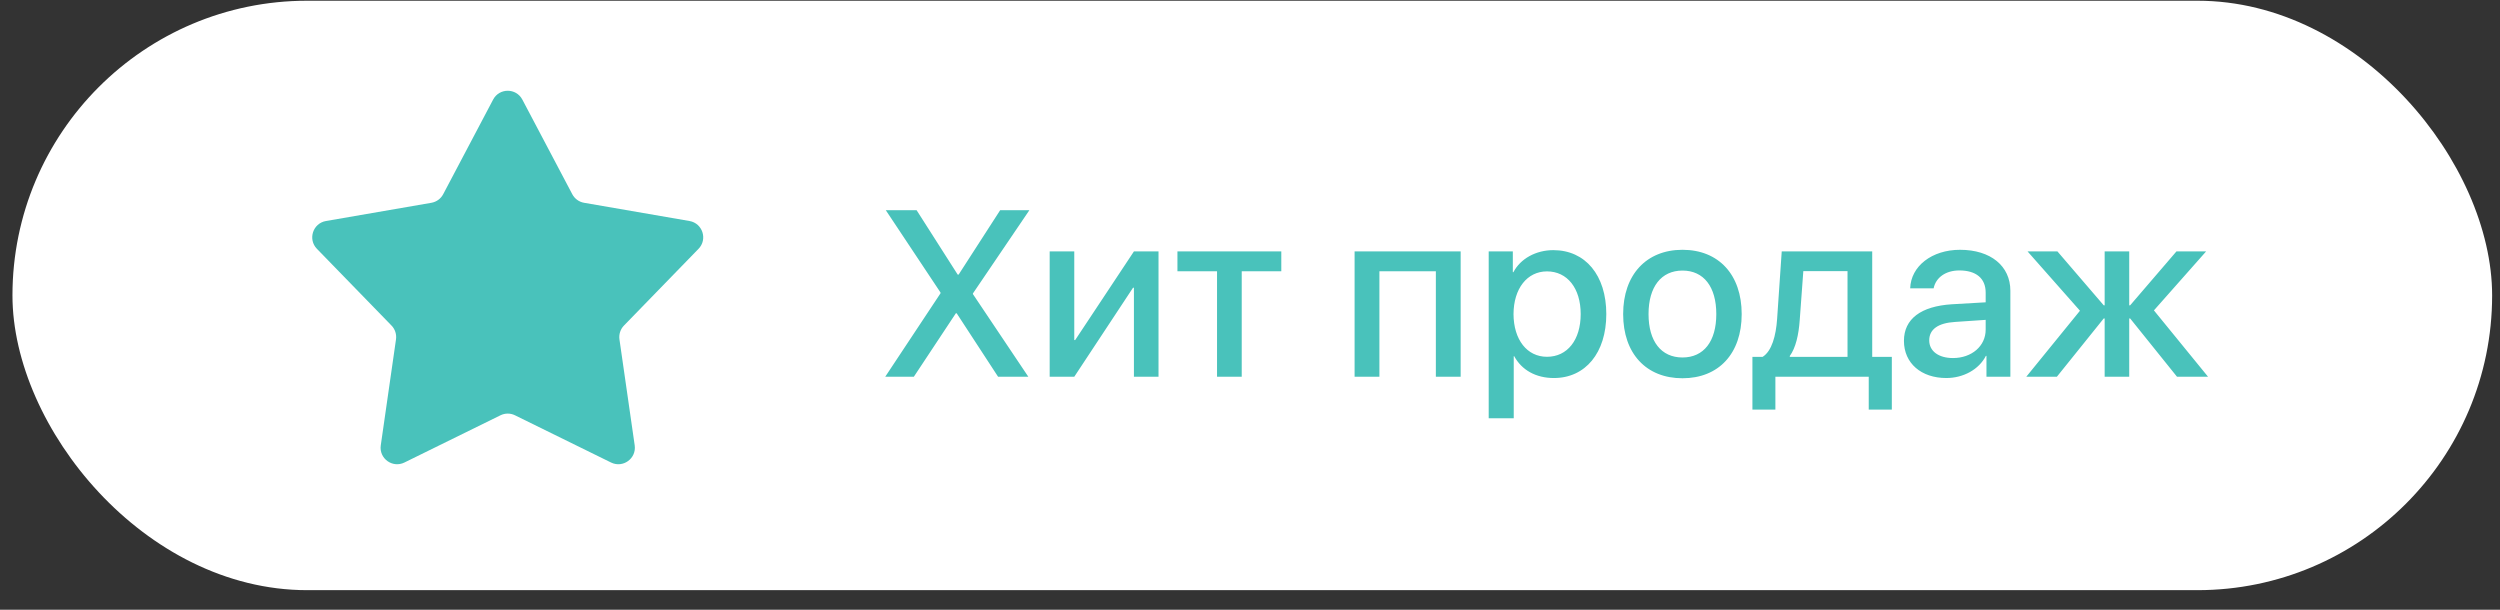 <?xml version="1.0" encoding="UTF-8"?> <svg xmlns="http://www.w3.org/2000/svg" width="123" height="30" viewBox="0 0 123 30" fill="none"><rect x="0" y="0" width="123" height="30" fill="#333333" stroke="none"/><rect x="0.613" y="0.036" width="122" height="29" rx="14.5" fill="white"></rect><path d="M24.262 4.899C24.567 4.321 25.394 4.321 25.699 4.899L28.156 9.555C28.274 9.778 28.488 9.934 28.736 9.977L33.924 10.874C34.568 10.986 34.824 11.773 34.368 12.242L30.699 16.017C30.523 16.198 30.442 16.45 30.477 16.699L31.227 21.911C31.32 22.557 30.65 23.044 30.064 22.756L25.339 20.433C25.113 20.321 24.848 20.321 24.622 20.433L19.897 22.756C19.311 23.044 18.641 22.557 18.734 21.911L19.483 16.699C19.519 16.45 19.438 16.198 19.262 16.017L15.592 12.242C15.137 11.773 15.393 10.986 16.037 10.874L21.225 9.977C21.473 9.934 21.687 9.778 21.805 9.555L24.262 4.899Z" fill="#49C2BB"></path><path d="M43.553 18.536L46.273 14.431V14.391L43.581 10.342H45.097L47.119 13.511H47.164L49.208 10.342H50.645L47.868 14.437V14.47L50.594 18.536H49.106L47.068 15.413H47.028L44.961 18.536H43.553ZM52.854 18.536H51.644V12.37H52.854V16.73H52.899L55.789 12.37H56.999V18.536H55.789V14.158H55.744L52.854 18.536ZM63.04 12.37V13.346H61.093V18.536H59.878V13.346H57.93V12.37H63.04ZM70.644 18.536V13.346H67.867V18.536H66.646V12.37H71.864V18.536H70.644ZM76.424 12.307C77.997 12.307 79.03 13.539 79.03 15.453C79.03 17.361 78.002 18.599 76.452 18.599C75.567 18.599 74.868 18.207 74.499 17.525H74.476V20.58H73.244V12.37H74.431V13.392H74.459C74.806 12.727 75.567 12.307 76.424 12.307ZM76.112 17.554C77.111 17.554 77.77 16.73 77.77 15.453C77.77 14.181 77.111 13.352 76.112 13.352C75.135 13.352 74.471 14.198 74.465 15.453C74.471 16.713 75.129 17.554 76.112 17.554ZM82.778 18.61C80.995 18.61 79.859 17.395 79.859 15.453C79.859 13.517 81.001 12.29 82.778 12.29C84.555 12.29 85.691 13.511 85.691 15.453C85.691 17.395 84.561 18.61 82.778 18.61ZM82.778 17.588C83.823 17.588 84.442 16.799 84.442 15.453C84.442 14.107 83.823 13.312 82.778 13.312C81.733 13.312 81.108 14.113 81.108 15.453C81.108 16.799 81.733 17.588 82.778 17.588ZM90.898 17.559V13.341H88.723L88.547 15.742C88.496 16.475 88.348 17.117 88.058 17.514V17.559H90.898ZM87.349 20.154H86.219V17.559H86.719C87.173 17.276 87.377 16.52 87.434 15.691L87.661 12.37H92.113V17.559H93.078V20.154H91.942V18.536H87.349V20.154ZM96.088 17.616C97.002 17.616 97.695 17.031 97.695 16.219V15.737L96.195 15.839C95.355 15.89 94.918 16.202 94.918 16.747C94.918 17.276 95.378 17.616 96.088 17.616ZM95.758 18.599C94.526 18.599 93.674 17.872 93.674 16.77C93.674 15.691 94.509 15.067 96.031 14.97L97.695 14.874V14.397C97.695 13.693 97.223 13.306 96.4 13.306C95.73 13.306 95.242 13.653 95.134 14.187H93.981C94.015 13.096 95.048 12.29 96.434 12.29C97.939 12.29 98.91 13.085 98.91 14.306V18.536H97.734V17.508H97.706C97.365 18.178 96.599 18.599 95.758 18.599ZM105.973 15.271L108.636 18.536H107.109L104.804 15.669H104.758V18.536H103.549V15.669H103.503L101.198 18.536H99.693L102.334 15.288L99.756 12.37H101.226L103.503 15.021H103.549V12.37H104.758V15.021H104.804L107.081 12.37H108.54L105.973 15.271Z" fill="#49C2BB"></path></svg> 